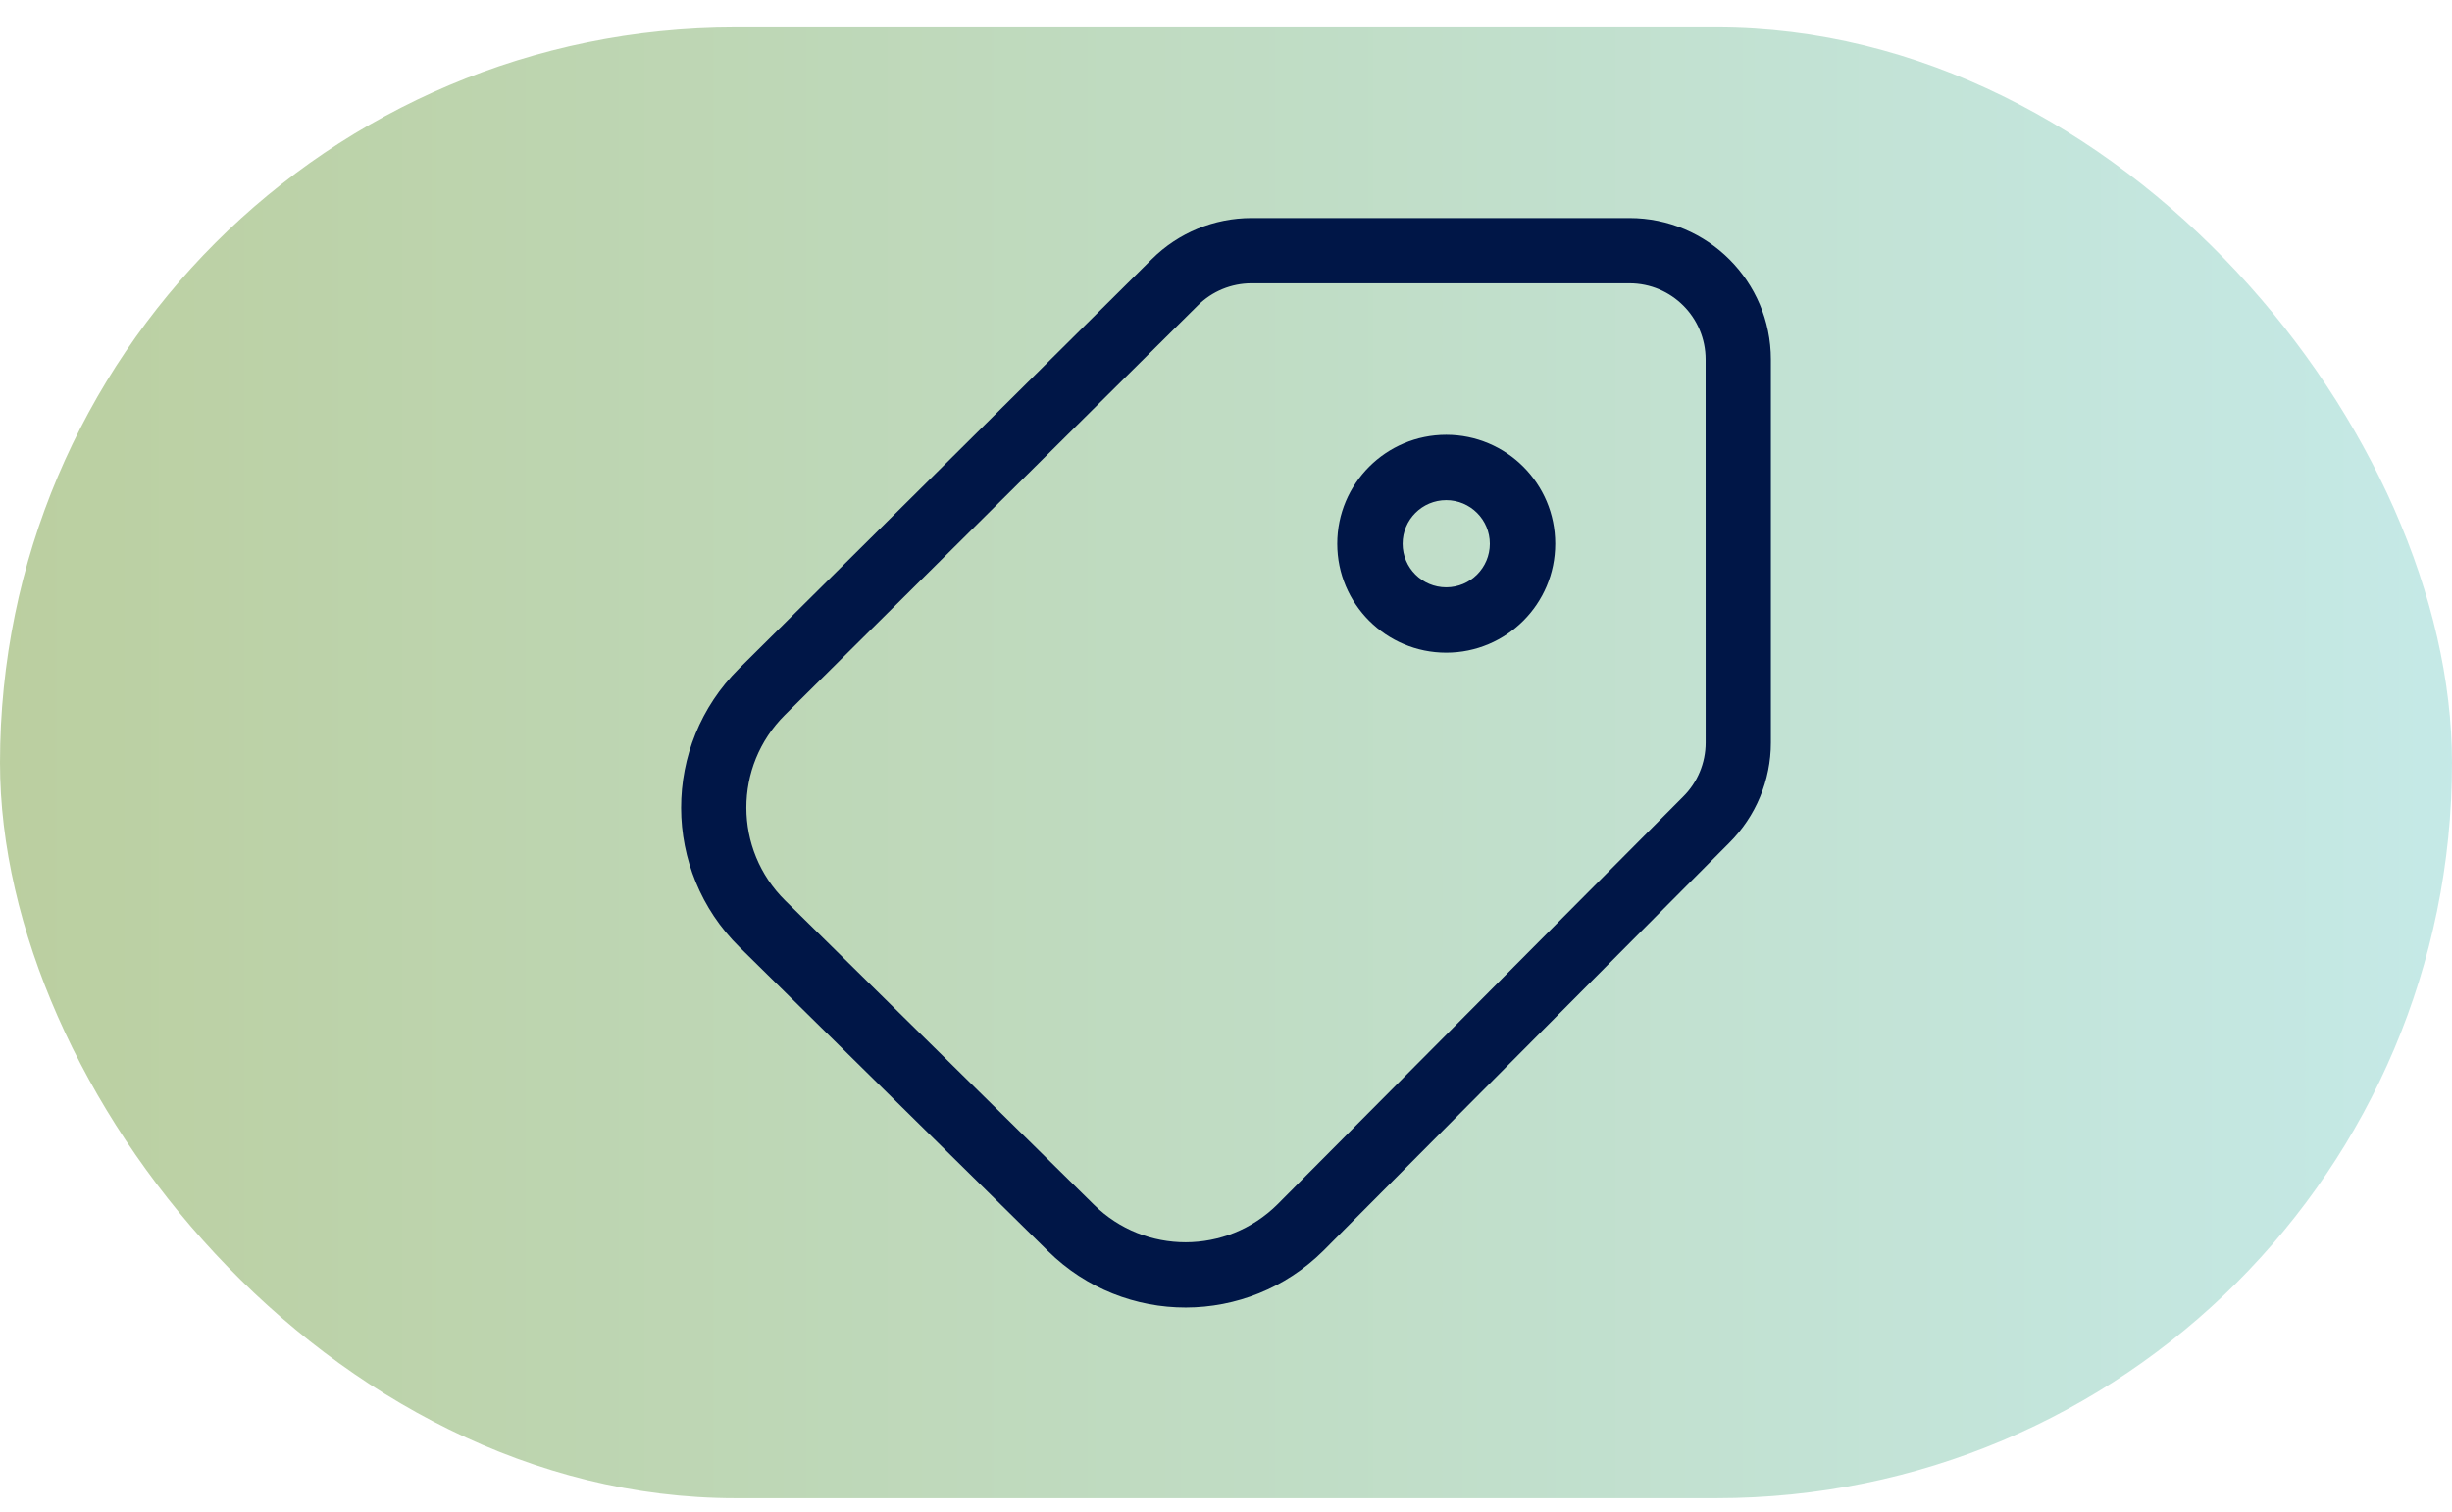 <svg width="60" height="37" viewBox="0 0 60 37" fill="none" xmlns="http://www.w3.org/2000/svg">
<rect y="0.67" width="60" height="36" rx="18" fill="url(#paint0_linear_1378_43376)"/>
<path fill-rule="evenodd" clip-rule="evenodd" d="M30.623 5.337C29.711 5.337 28.836 5.697 28.188 6.34L18.084 16.364C16.19 18.243 16.195 21.309 18.095 23.182L25.648 30.625C27.517 32.467 30.519 32.462 32.382 30.614L42.309 20.635C42.965 19.985 43.333 19.1 43.333 18.177L43.333 8.798C43.333 6.886 41.784 5.337 39.873 5.337H30.623ZM29.312 7.475C29.661 7.128 30.132 6.934 30.623 6.934H39.873C40.902 6.934 41.736 7.769 41.736 8.798L41.737 18.177C41.737 18.674 41.538 19.151 41.185 19.5L31.258 29.48C30.016 30.712 28.015 30.715 26.769 29.487L19.216 22.044C17.949 20.795 17.945 18.751 19.208 17.498L29.312 7.475ZM36.456 13.309C36.456 13.898 35.978 14.375 35.389 14.375C34.8 14.375 34.322 13.898 34.322 13.309C34.322 12.719 34.8 12.242 35.389 12.242C35.978 12.242 36.456 12.719 36.456 13.309ZM35.389 15.975C36.862 15.975 38.056 14.781 38.056 13.309C38.056 11.836 36.862 10.642 35.389 10.642C33.916 10.642 32.722 11.836 32.722 13.309C32.722 14.781 33.916 15.975 35.389 15.975Z" fill="#001647"/>
<defs>
<linearGradient id="paint0_linear_1378_43376" x1="-2.045" y1="36.67" x2="63.295" y2="36.67" gradientUnits="userSpaceOnUse">
<stop stop-color="#779E3D" stop-opacity="0.5"/>
<stop offset="1" stop-color="#8DD7D7" stop-opacity="0.5"/>
</linearGradient>
</defs>
</svg>
